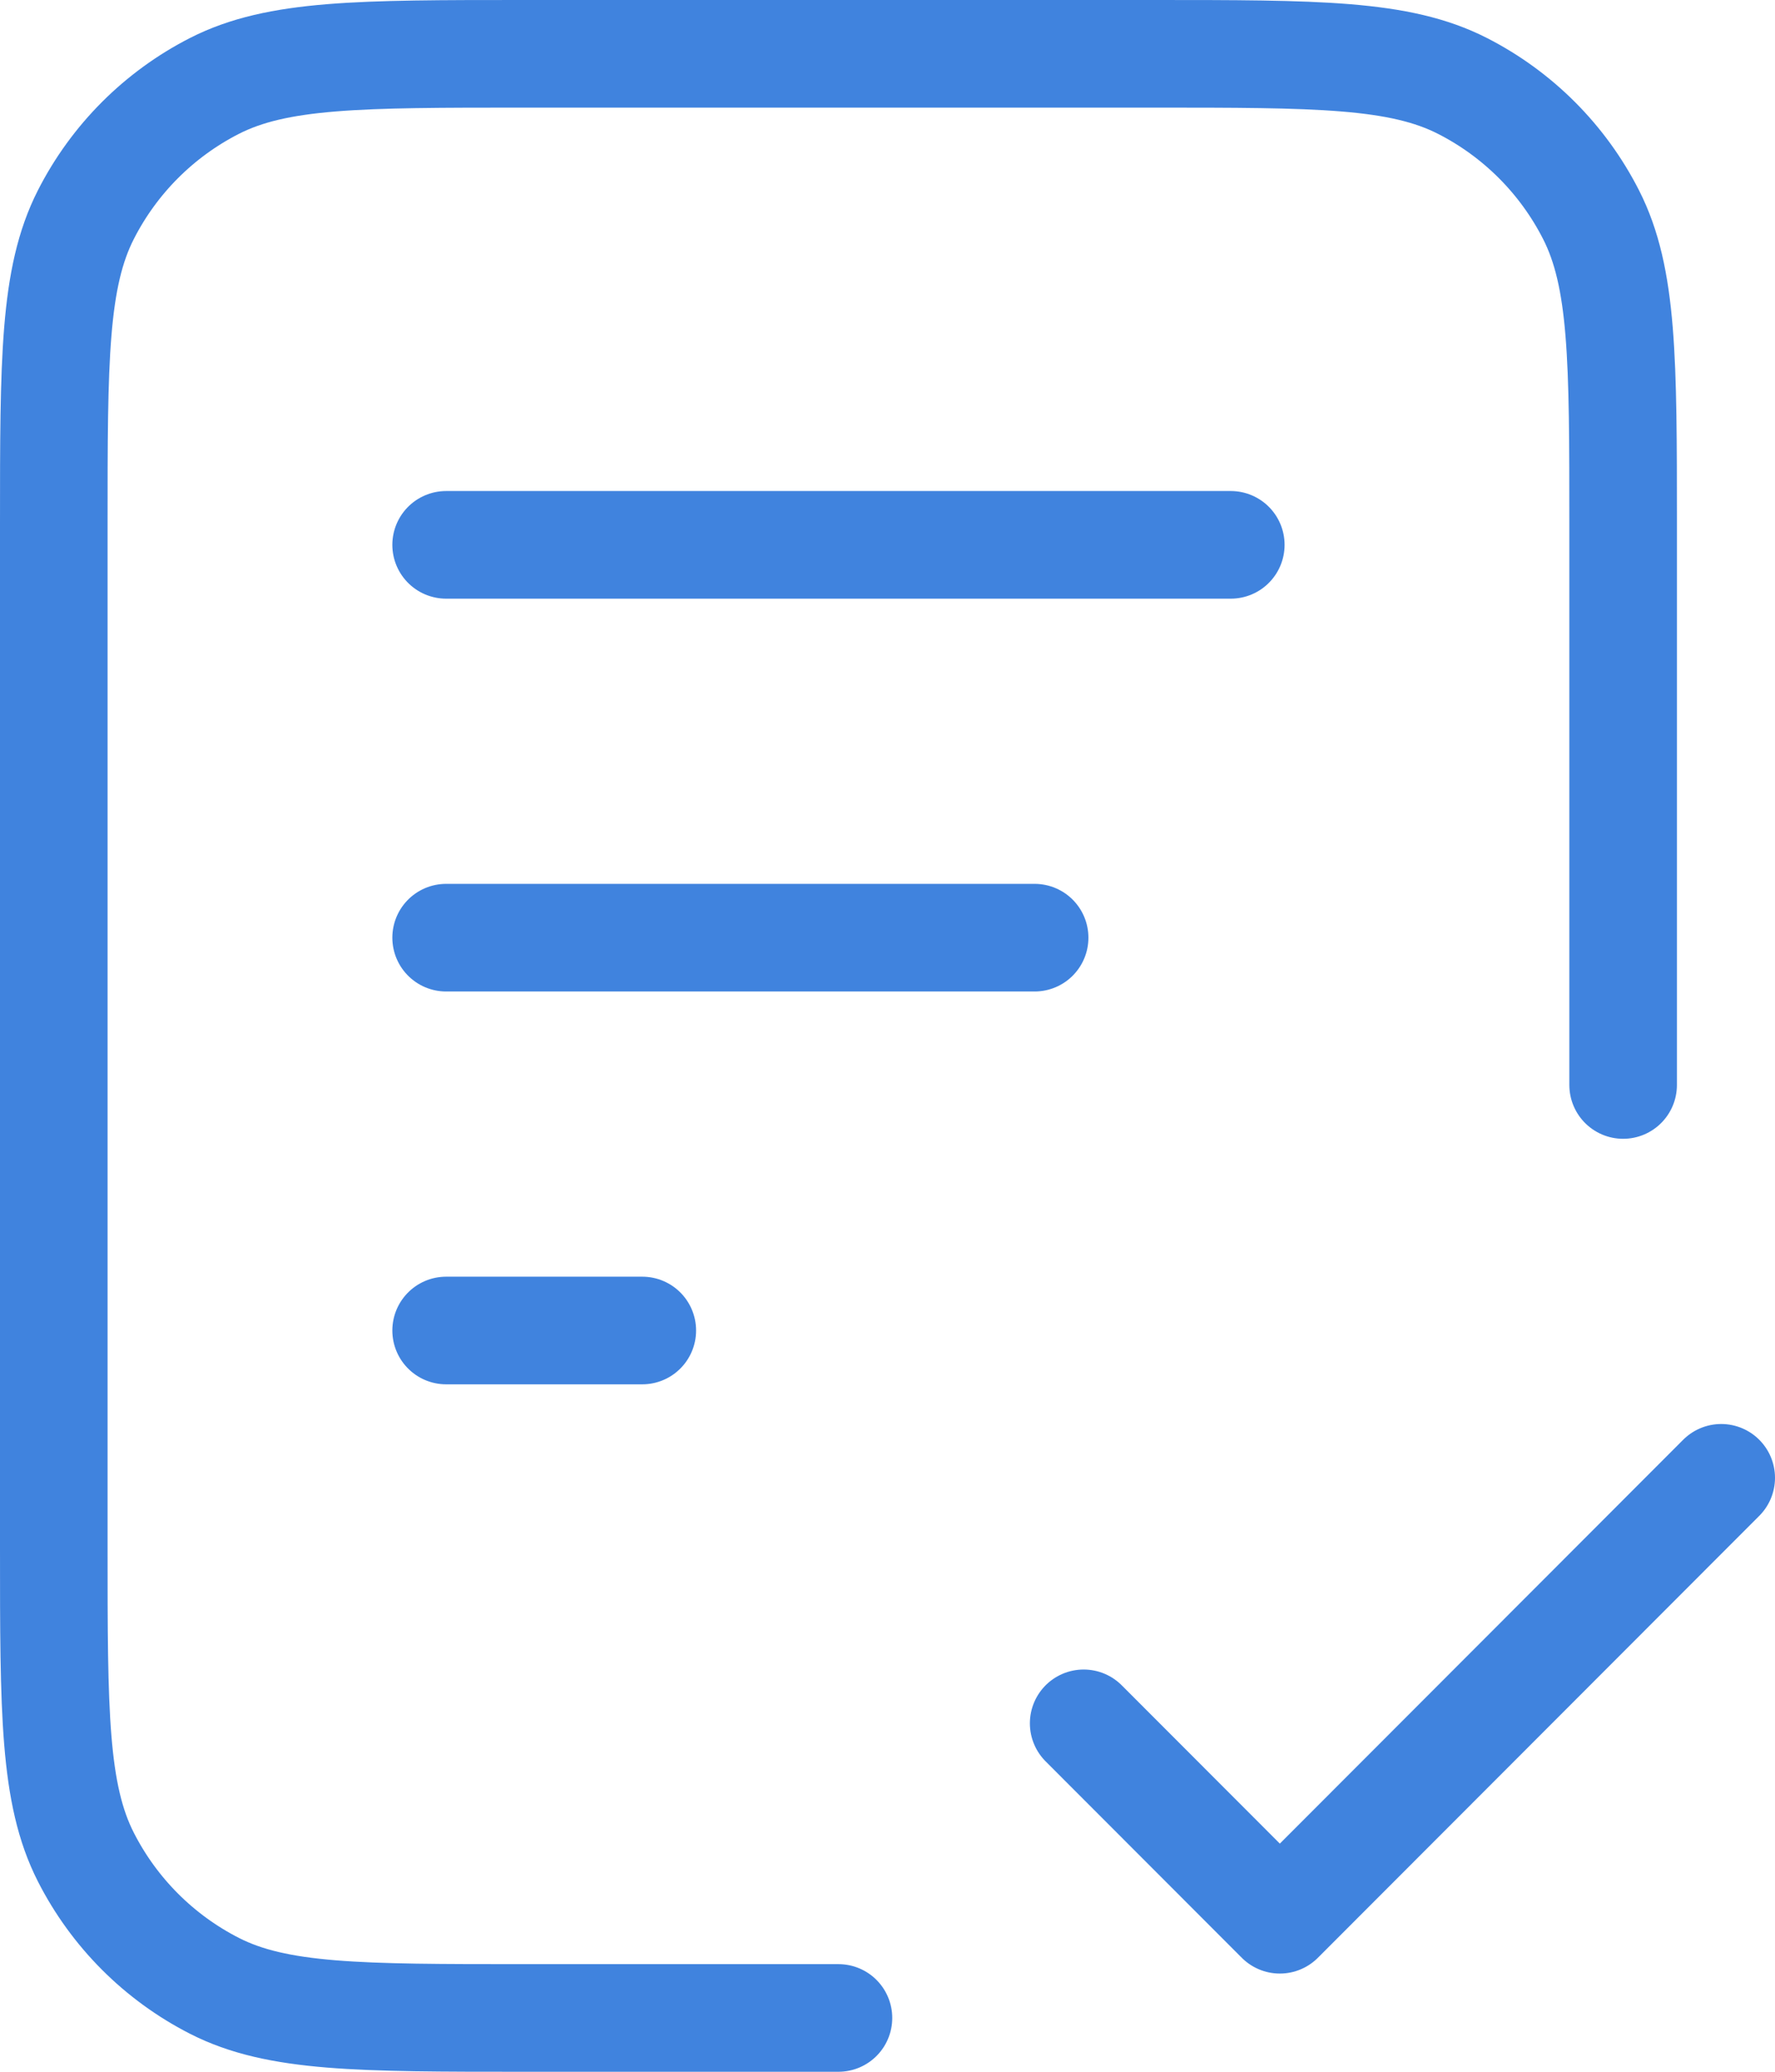 <?xml version="1.0" encoding="UTF-8"?> <svg xmlns="http://www.w3.org/2000/svg" width="198" height="231" viewBox="0 0 198 231" fill="none"><path d="M181.059 120.975V58.56C181.059 40.162 181.059 30.963 177.481 23.936C174.334 17.755 169.313 12.73 163.137 9.58C156.116 6 146.924 6 128.541 6H58.518C40.135 6 30.943 6 23.922 9.58C17.746 12.73 12.725 17.755 9.578 23.936C6 30.963 6 40.162 6 58.56V172.44C6 190.838 6 200.037 9.578 207.064C12.725 213.245 17.746 218.27 23.922 221.42C30.943 225 40.135 225 58.518 225H93.529M115.412 104.55H49.765M71.647 148.35H49.765M137.294 60.75H49.765M120.882 192.15L142.765 214.05L192 164.775" stroke="#4083DE" stroke-width="12" stroke-linecap="round" stroke-linejoin="round"></path></svg> 